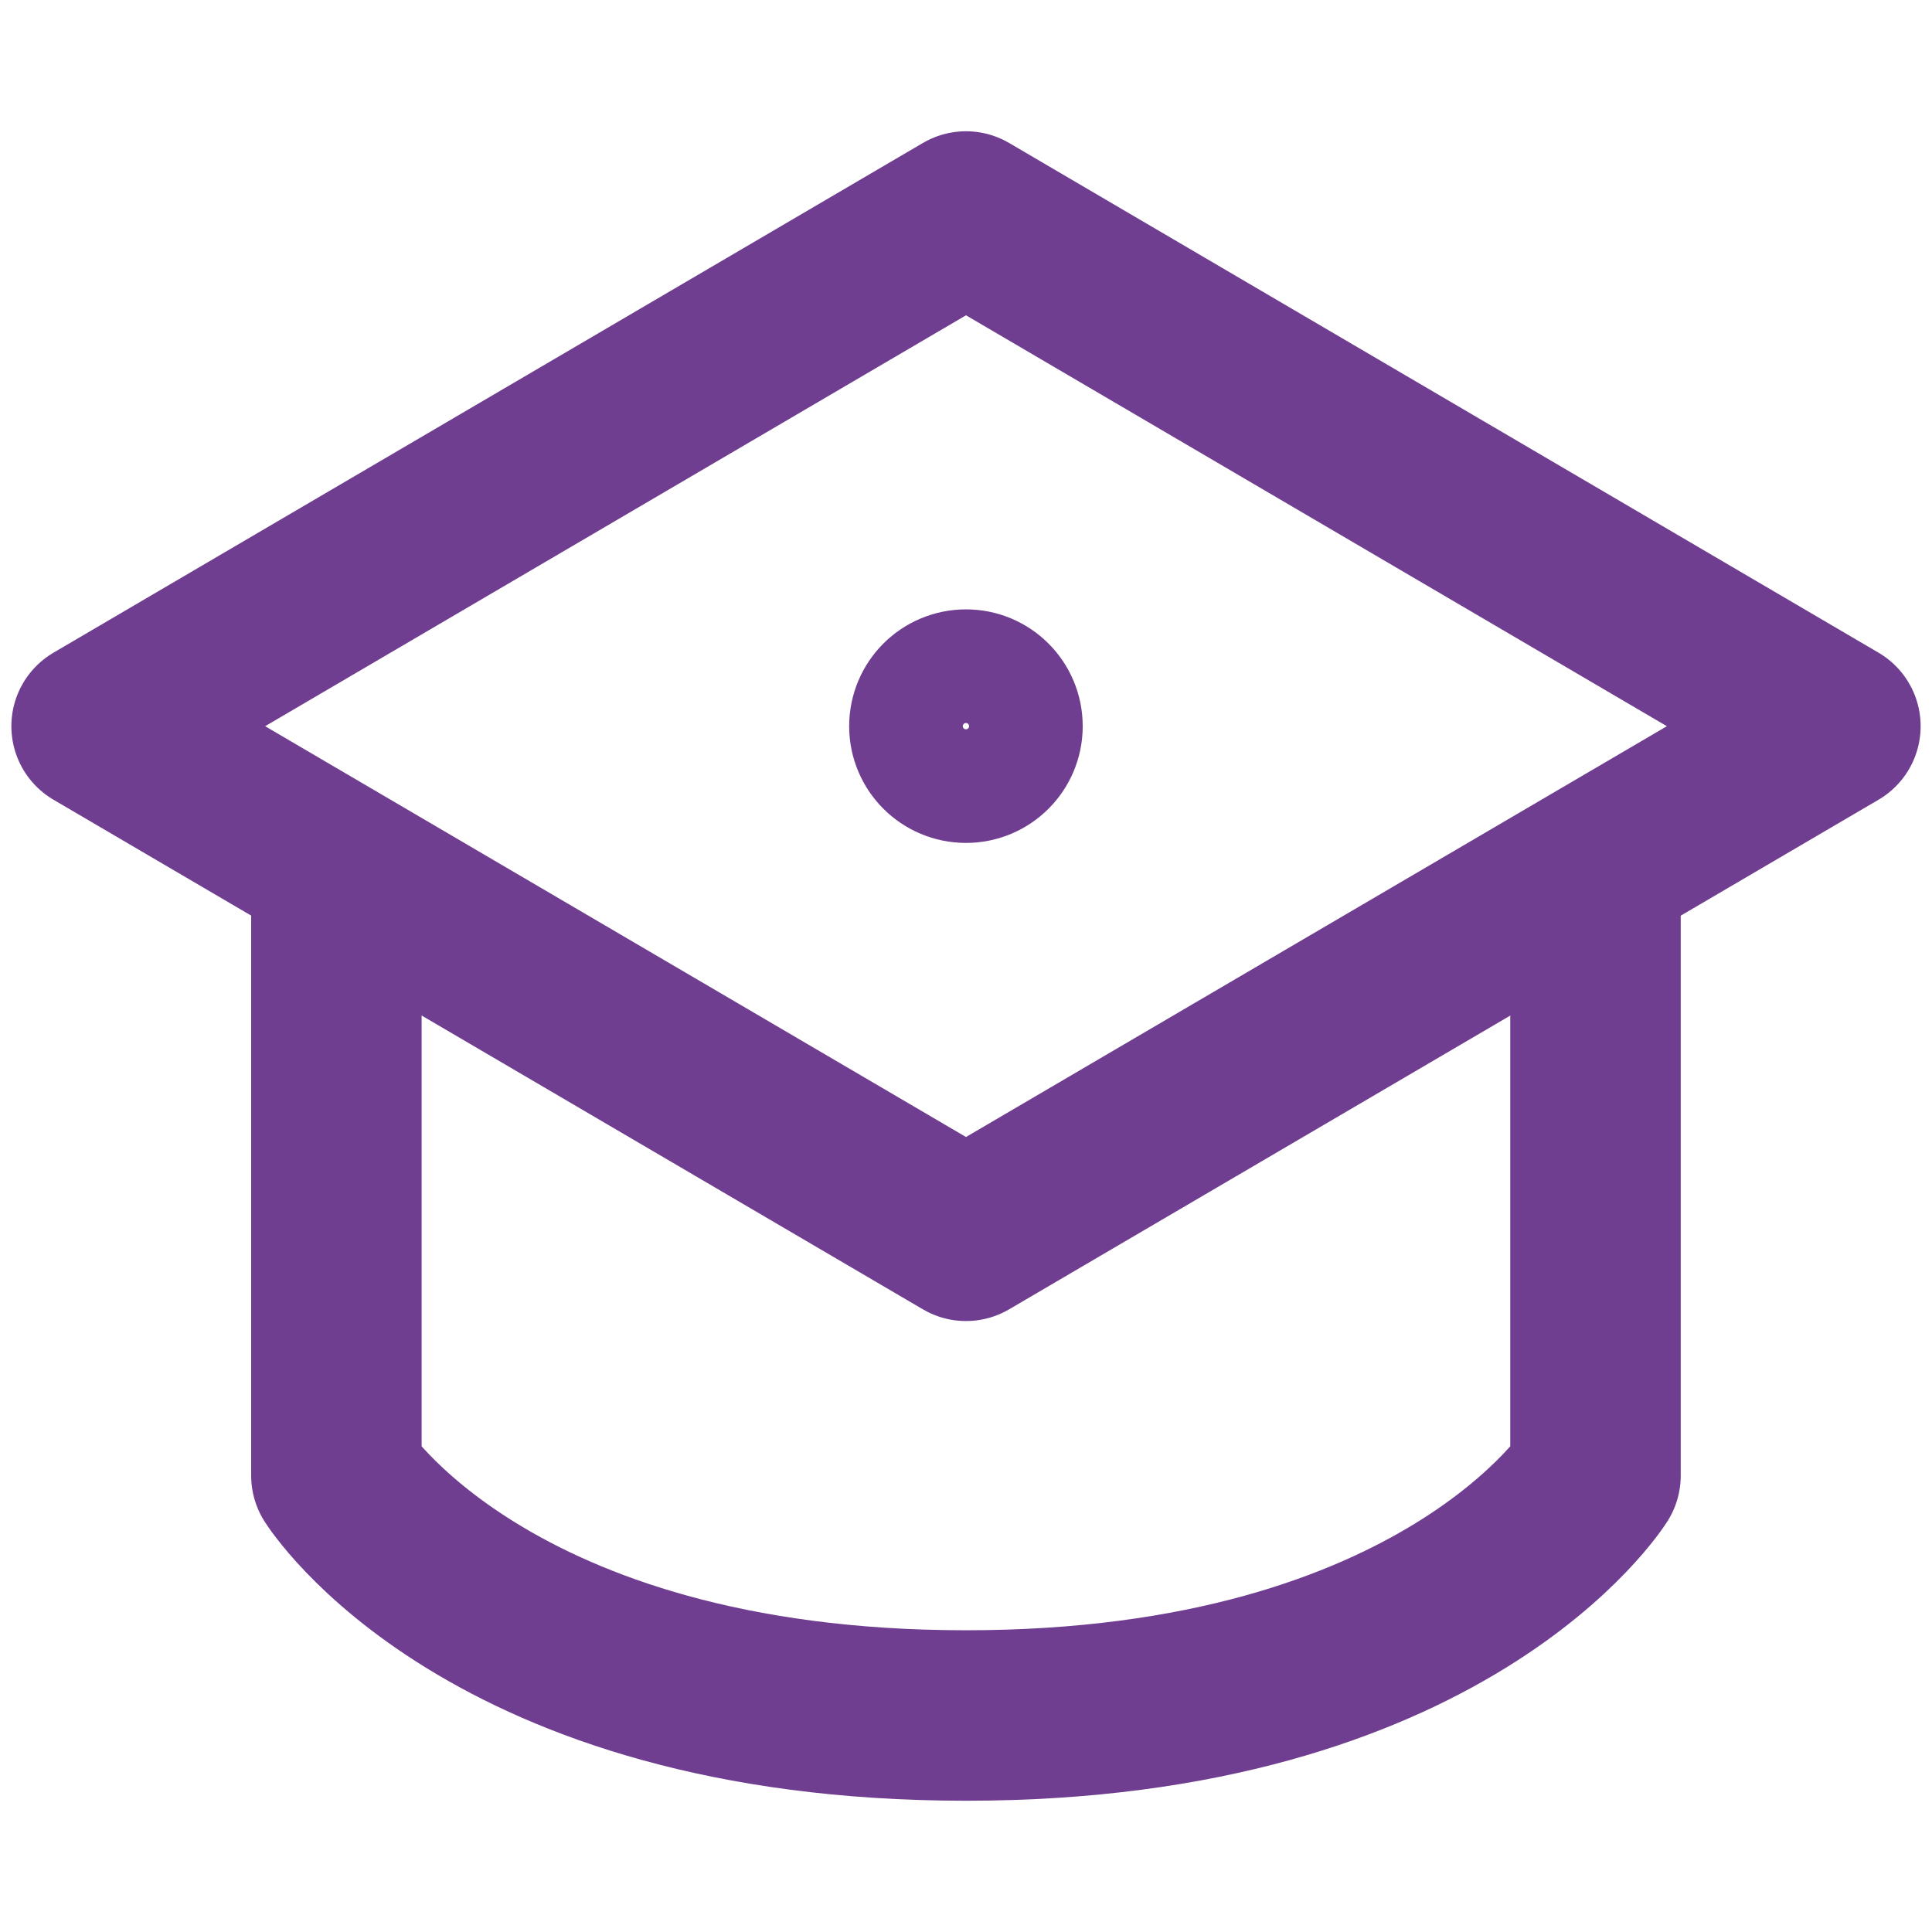 <svg width="17" height="17" viewBox="0 0 17 17" fill="none" xmlns="http://www.w3.org/2000/svg">
<path d="M0.85 6.39L8.5 1.905L16.15 6.39L8.5 10.874L0.85 6.39Z" stroke="#703E91" stroke-width="1.5" stroke-linecap="round" stroke-linejoin="round"/>
<path d="M9.027 6.39C9.027 6.681 8.791 6.917 8.5 6.917C8.208 6.917 7.972 6.681 7.972 6.39C7.972 6.098 8.208 5.862 8.5 5.862C8.791 5.862 9.027 6.098 9.027 6.39Z" stroke="#703E91" stroke-linecap="round" stroke-linejoin="round"/>
<path d="M2.96 7.972V12.984C2.96 12.984 4.279 15.095 8.5 15.095C12.72 15.095 14.039 12.984 14.039 12.984V7.972" stroke="#703E91" stroke-width="1.5" stroke-linecap="round" stroke-linejoin="round"/>
</svg>
